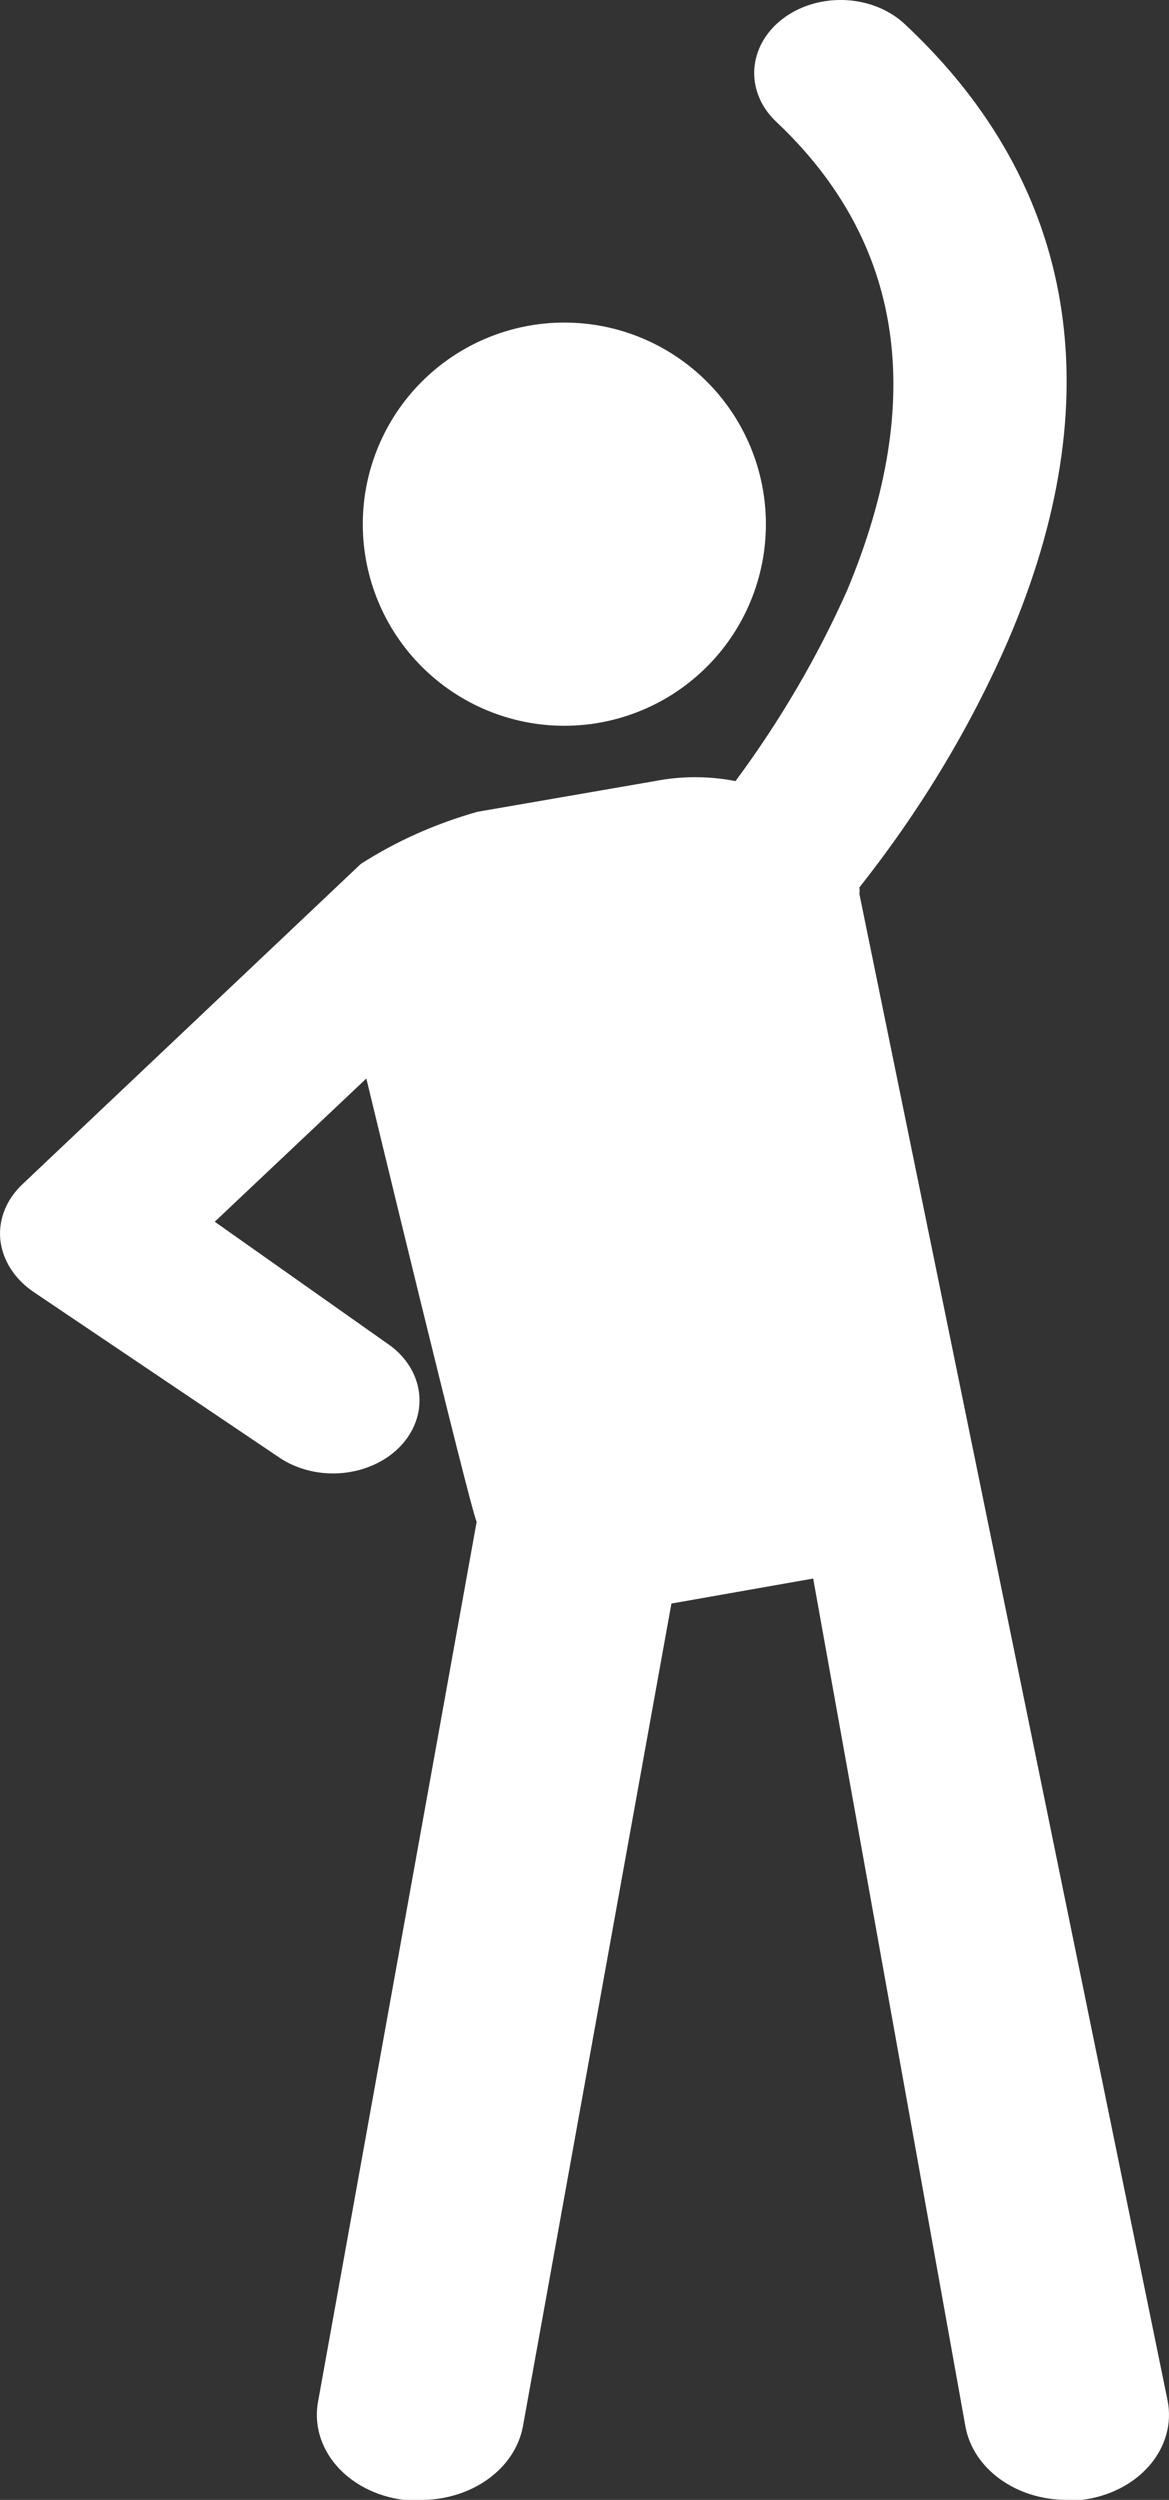 <?xml version="1.0" encoding="UTF-8"?>
<svg xmlns="http://www.w3.org/2000/svg" width="29" height="62" viewBox="0 0 29 62" fill="none">
  <rect x="0" y="0" width="29" height="62" fill="#333333" stroke="none"/>
  <path d="M14 18C15.326 18 16.598 17.473 17.536 16.535C18.474 15.598 19 14.326 19 13C19 11.674 18.473 10.402 17.536 9.465C16.598 8.527 15.326 8 14 8C12.674 8 11.402 8.527 10.464 9.465C9.527 10.402 9 11.674 9 13C9 14.326 9.527 15.598 10.464 16.535C11.402 17.473 12.674 18 14 18Z" fill="white"></path>
  <path d="M28.964 59.532L21.32 22.175C21.326 22.119 21.326 22.063 21.32 22.007C22.829 20.101 24.066 18.05 25.004 15.897C27.588 9.891 26.732 4.607 22.451 0.604C21.94 0.121 21.164 -0.094 20.414 0.038C19.664 0.171 19.055 0.631 18.817 1.246C18.578 1.861 18.745 2.537 19.256 3.019C22.406 5.99 23.002 9.891 21.014 14.645H21.014C20.279 16.294 19.352 17.878 18.246 19.372C17.588 19.243 16.903 19.243 16.244 19.372L11.84 20.134C10.8 20.429 9.824 20.865 8.951 21.426L0.557 29.37H0.557C0.16 29.744 -0.04 30.239 0.007 30.74C0.06 31.245 0.353 31.71 0.817 32.031L6.933 36.151V36.152C7.534 36.553 8.342 36.654 9.054 36.414C9.766 36.176 10.273 35.634 10.384 34.994C10.495 34.353 10.194 33.711 9.593 33.31L5.327 30.3L9.088 26.748C9.088 26.748 11.672 37.456 11.825 37.74L7.896 59.532H7.896C7.782 60.099 7.943 60.68 8.343 61.145C8.743 61.609 9.348 61.917 10.021 62H10.403C11.02 62.009 11.619 61.83 12.091 61.495C12.563 61.161 12.876 60.693 12.972 60.178L16.656 39.769L20.173 39.149L23.95 60.178C24.041 60.685 24.344 61.147 24.804 61.481C25.264 61.815 25.85 61.999 26.457 61.999H26.839H26.839C27.512 61.917 28.117 61.609 28.517 61.144C28.917 60.68 29.078 60.099 28.964 59.532L28.964 59.532Z" fill="white"></path>
</svg>
